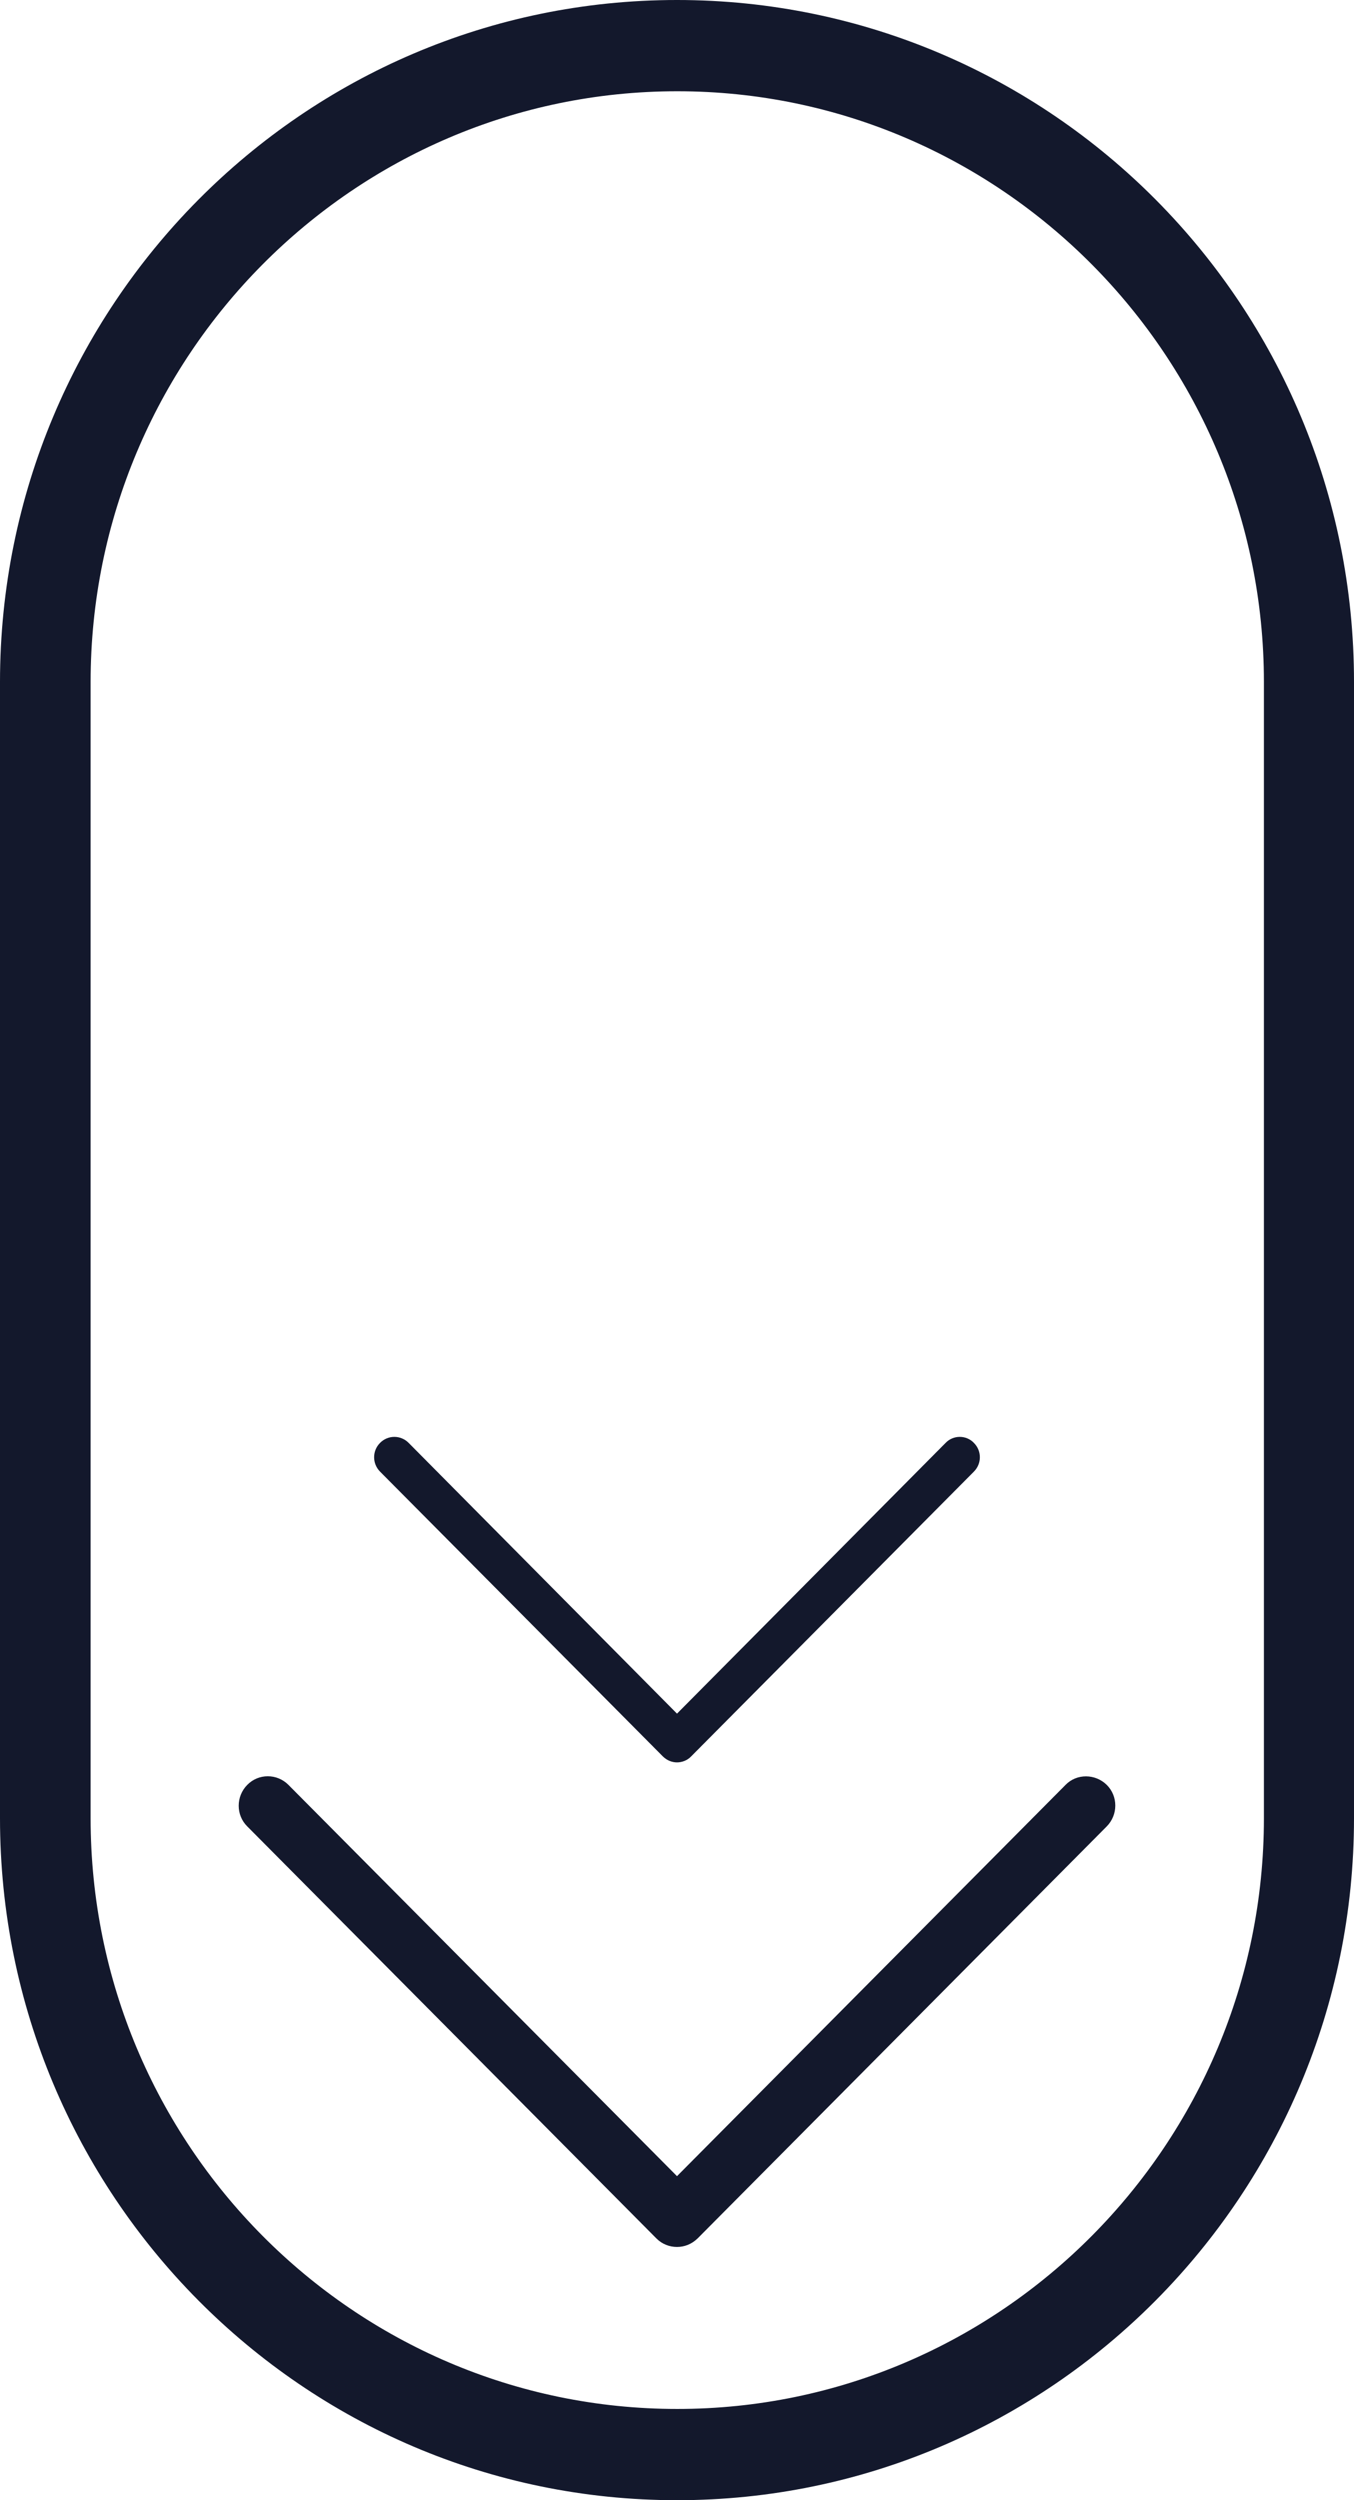 <svg width="26" height="48" viewBox="0 0 26 48" fill="none" xmlns="http://www.w3.org/2000/svg">
<path d="M0 13.094L0 34.906C0 42.134 5.821 48 13 48C20.179 48 26 42.139 26 34.906L26 13.094C26.005 5.866 20.184 0 13 0C5.816 0 0 5.87 0 13.094ZM1.74 13.094C1.74 6.84 6.788 1.752 13.005 1.752C19.221 1.752 24.27 6.845 24.27 13.094L24.27 34.906C24.27 41.16 19.221 46.248 13.005 46.248C6.788 46.248 1.74 41.165 1.74 34.906L1.74 13.094ZM18.158 27.701L13 32.899L7.847 27.701C7.694 27.547 7.451 27.547 7.298 27.701C7.146 27.854 7.146 28.099 7.298 28.253L12.728 33.72C12.805 33.797 12.905 33.835 13 33.835C13.095 33.835 13.2 33.797 13.272 33.72L18.701 28.253C18.854 28.099 18.854 27.854 18.701 27.701C18.554 27.547 18.306 27.547 18.158 27.701ZM20.461 34.267L13 41.779L5.539 34.267C5.32 34.046 4.963 34.046 4.748 34.267C4.529 34.488 4.529 34.848 4.748 35.064L12.604 42.974C12.714 43.085 12.857 43.138 13 43.138C13.143 43.138 13.281 43.085 13.396 42.974L21.252 35.064C21.471 34.843 21.471 34.483 21.252 34.267C21.033 34.051 20.675 34.046 20.461 34.267Z" fill="#13182C"/>
</svg>
